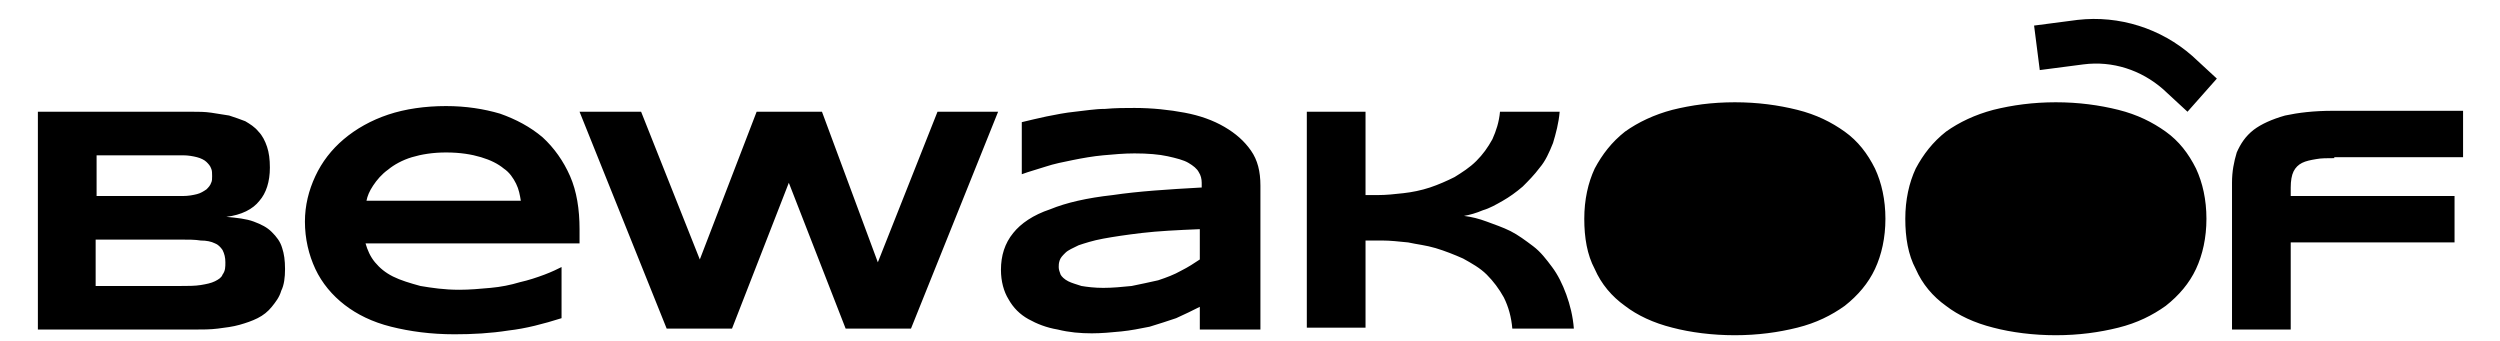 <svg xmlns="http://www.w3.org/2000/svg" width="264" height="36" fill="none" viewBox="0 0 264 36"><path fill="#000" d="M30.1 28.4c0 .9-.1 1.7-.4 2.3-.2.7-.6 1.2-1 1.7s-.9.9-1.5 1.2c-.6.3-1.2.5-1.9.7-.7.2-1.5.3-2.3.4-.8.1-1.6.1-2.5.1H4v-23h16.3c.7 0 1.3 0 2 .1s1.3.2 1.9.3c.6.2 1.2.4 1.7.6.5.3 1 .6 1.4 1.1.4.4.7 1 .9 1.6.2.6.3 1.3.3 2.2 0 1.5-.4 2.7-1.1 3.5-.7.9-1.9 1.5-3.5 1.7 1.1.1 2.1.2 2.9.5.8.3 1.4.6 1.9 1.1.5.5.9 1 1.1 1.7.2.6.3 1.3.3 2.2Zm-7.7-9.8c0-.3 0-.6-.1-.8-.1-.3-.3-.5-.5-.7-.2-.2-.6-.4-1-.5-.4-.1-.9-.2-1.5-.2h-9.1v4.3h9.1c.6 0 1.1-.1 1.5-.2.4-.1.7-.3 1-.5.2-.2.4-.4.5-.7.1-.2.1-.4.1-.7Zm1.4 9.1c0-.5-.1-.9-.3-1.3-.2-.3-.5-.6-.8-.7-.4-.2-.9-.3-1.5-.3-.6-.1-1.3-.1-2.2-.1h-8.9v4.9H19c.8 0 1.6 0 2.2-.1.6-.1 1.1-.2 1.5-.4.4-.2.7-.4.8-.7.3-.4.3-.8.3-1.3ZM59.3 33.6c-1.9.6-3.8 1.1-5.6 1.3-1.9.3-3.8.4-5.7.4-2.5 0-4.7-.3-6.7-.8s-3.6-1.3-4.9-2.3c-1.3-1-2.4-2.3-3.1-3.8-.7-1.5-1.1-3.2-1.1-5 0-1.7.4-3.3 1.1-4.8.7-1.5 1.7-2.8 3-3.9s2.9-2 4.7-2.6c1.8-.6 3.9-.9 6.1-.9 2.1 0 4 .3 5.7.8 1.7.6 3.2 1.4 4.5 2.5 1.2 1.1 2.2 2.5 2.9 4.1.7 1.6 1 3.5 1 5.6v1.5H38.6c.2.7.5 1.4 1 2 .5.6 1.1 1.1 1.9 1.5.8.4 1.8.7 2.9 1 1.2.2 2.5.4 4.1.4 1.1 0 2.2-.1 3.3-.2 1.1-.1 2.1-.3 3.1-.6.9-.2 1.8-.5 2.6-.8.8-.3 1.4-.6 1.8-.8v5.4ZM55 21.2c-.1-.6-.2-1.2-.5-1.8-.3-.6-.7-1.2-1.3-1.6-.6-.5-1.4-.9-2.4-1.2-1-.3-2.2-.5-3.7-.5-1.4 0-2.6.2-3.6.5s-1.9.8-2.5 1.3c-.7.5-1.2 1.1-1.6 1.7-.4.6-.6 1.1-.7 1.6H55ZM86.8 11.8l5.9 15.9L99 11.8h6.4l-9.2 22.9h-6.9l-6-15.4-6 15.4h-6.9l-9.2-22.9h6.5l6.2 15.6 6-15.6h6.9ZM126.7 34.7v-2.3c-.8.4-1.6.8-2.5 1.2-.9.3-1.8.6-2.8.9-1 .2-2 .4-3 .5-1 .1-2.1.2-3.1.2-1.2 0-2.4-.1-3.6-.4-1.2-.2-2.2-.6-3.1-1.1-.9-.5-1.6-1.2-2.1-2.1-.5-.8-.8-1.9-.8-3.1 0-1.5.4-2.8 1.3-3.9.8-1 2.1-1.9 3.9-2.5 1.7-.7 3.9-1.2 6.6-1.5 2.7-.4 5.8-.6 9.4-.8v-.5c0-.4-.1-.8-.3-1.1-.2-.4-.6-.7-1.1-1-.5-.3-1.3-.5-2.2-.7-.9-.2-2.1-.3-3.5-.3-1.1 0-2.2.1-3.3.2-1.1.1-2.2.3-3.2.5s-2 .4-2.9.7c-.9.3-1.7.5-2.5.8v-5.5c.8-.2 1.7-.4 2.6-.6 1-.2 2-.4 3-.5 1-.1 2.1-.3 3.2-.3 1.1-.1 2.1-.1 3.1-.1 1.9 0 3.7.2 5.3.5 1.6.3 3 .8 4.2 1.5 1.2.7 2.1 1.5 2.8 2.5.7 1 1 2.2 1 3.7v15.2h-6.4v-.1Zm0-10.5c-2.4.1-4.4.2-6.1.4-1.7.2-3 .4-4.1.6-1.1.2-2 .5-2.6.7-.6.3-1.1.5-1.4.8-.3.3-.5.5-.6.8-.1.3-.1.5-.1.7 0 .3.1.5.2.8.1.2.4.5.8.7.4.2.8.3 1.4.5.6.1 1.4.2 2.3.2 1 0 2-.1 3-.2 1-.2 1.9-.4 2.8-.6.9-.3 1.7-.6 2.4-1 .8-.4 1.4-.8 2-1.2v-3.2ZM159.7 34.7c-.1-1.2-.4-2.3-.9-3.3-.5-.9-1.1-1.7-1.8-2.4s-1.6-1.2-2.5-1.7c-.9-.4-1.9-.8-2.9-1.1-1-.3-2-.4-2.9-.6-1-.1-1.9-.2-2.7-.2h-1.8v9.2H138V11.8h6.2v8.8h1.3c.9 0 1.8-.1 2.7-.2.9-.1 1.9-.3 2.8-.6.9-.3 1.8-.7 2.6-1.1.8-.5 1.6-1 2.3-1.7.7-.7 1.2-1.4 1.7-2.3.4-.9.7-1.8.8-2.9h6.3c-.1 1.2-.4 2.3-.7 3.3-.4 1-.8 1.9-1.4 2.6-.6.8-1.2 1.4-1.8 2-.7.6-1.4 1.1-2.1 1.5-.7.4-1.4.8-2.1 1-.7.3-1.4.5-2 .6.8.1 1.6.3 2.4.6.8.3 1.7.6 2.5 1s1.6 1 2.4 1.6c.8.6 1.4 1.4 2 2.2.6.8 1.1 1.8 1.5 2.9.4 1.1.7 2.3.8 3.6h-6.5ZM246.5 16.7c-.7 0-1.4 0-1.9.1-.6.1-1.1.2-1.5.4-.4.2-.7.5-.9.9-.2.4-.3 1-.3 1.7v.9h17.3v4.9h-17.3v9.2h-6.2V19.3c0-1.2.2-2.2.5-3.2.4-.9.9-1.7 1.8-2.4.8-.6 1.9-1.1 3.3-1.5 1.4-.3 3-.5 5.1-.5h13.7v4.9h-13.6v.1ZM199.1 23.1c0 2-.4 3.8-1.1 5.3-.7 1.5-1.8 2.8-3.2 3.9-1.4 1-3 1.8-5 2.3-2 .5-4.2.8-6.6.8-2.4 0-4.7-.3-6.6-.8-2-.5-3.7-1.3-5-2.3-1.4-1-2.5-2.3-3.2-3.9-.8-1.5-1.1-3.3-1.1-5.3s.4-3.8 1.1-5.3c.8-1.5 1.8-2.8 3.2-3.9 1.4-1 3.1-1.8 5-2.3 2-.5 4.2-.8 6.6-.8 2.4 0 4.6.3 6.6.8s3.6 1.3 5 2.3c1.4 1 2.4 2.3 3.2 3.9.7 1.5 1.1 3.3 1.1 5.3ZM233 23.1c0 2-.4 3.8-1.1 5.3-.7 1.5-1.8 2.8-3.2 3.9-1.4 1-3 1.8-5 2.3-2 .5-4.2.8-6.6.8-2.4 0-4.7-.3-6.6-.8-2-.5-3.7-1.3-5-2.3-1.4-1-2.5-2.3-3.2-3.9-.8-1.5-1.1-3.3-1.1-5.3s.4-3.8 1.1-5.3c.8-1.5 1.8-2.8 3.2-3.9 1.4-1 3.1-1.8 5-2.3 2-.5 4.2-.8 6.6-.8 2.4 0 4.6.3 6.6.8s3.6 1.3 5 2.3c1.4 1 2.4 2.3 3.2 3.9.7 1.5 1.1 3.3 1.1 5.3ZM231 11.8l-2.6-2.4c-2.3-2-5.3-3-8.4-2.6l-4.6.6-.6-4.7 4.6-.6c4.4-.5 8.8.9 12.1 3.8l2.6 2.4-3.1 3.5Z"/></svg>